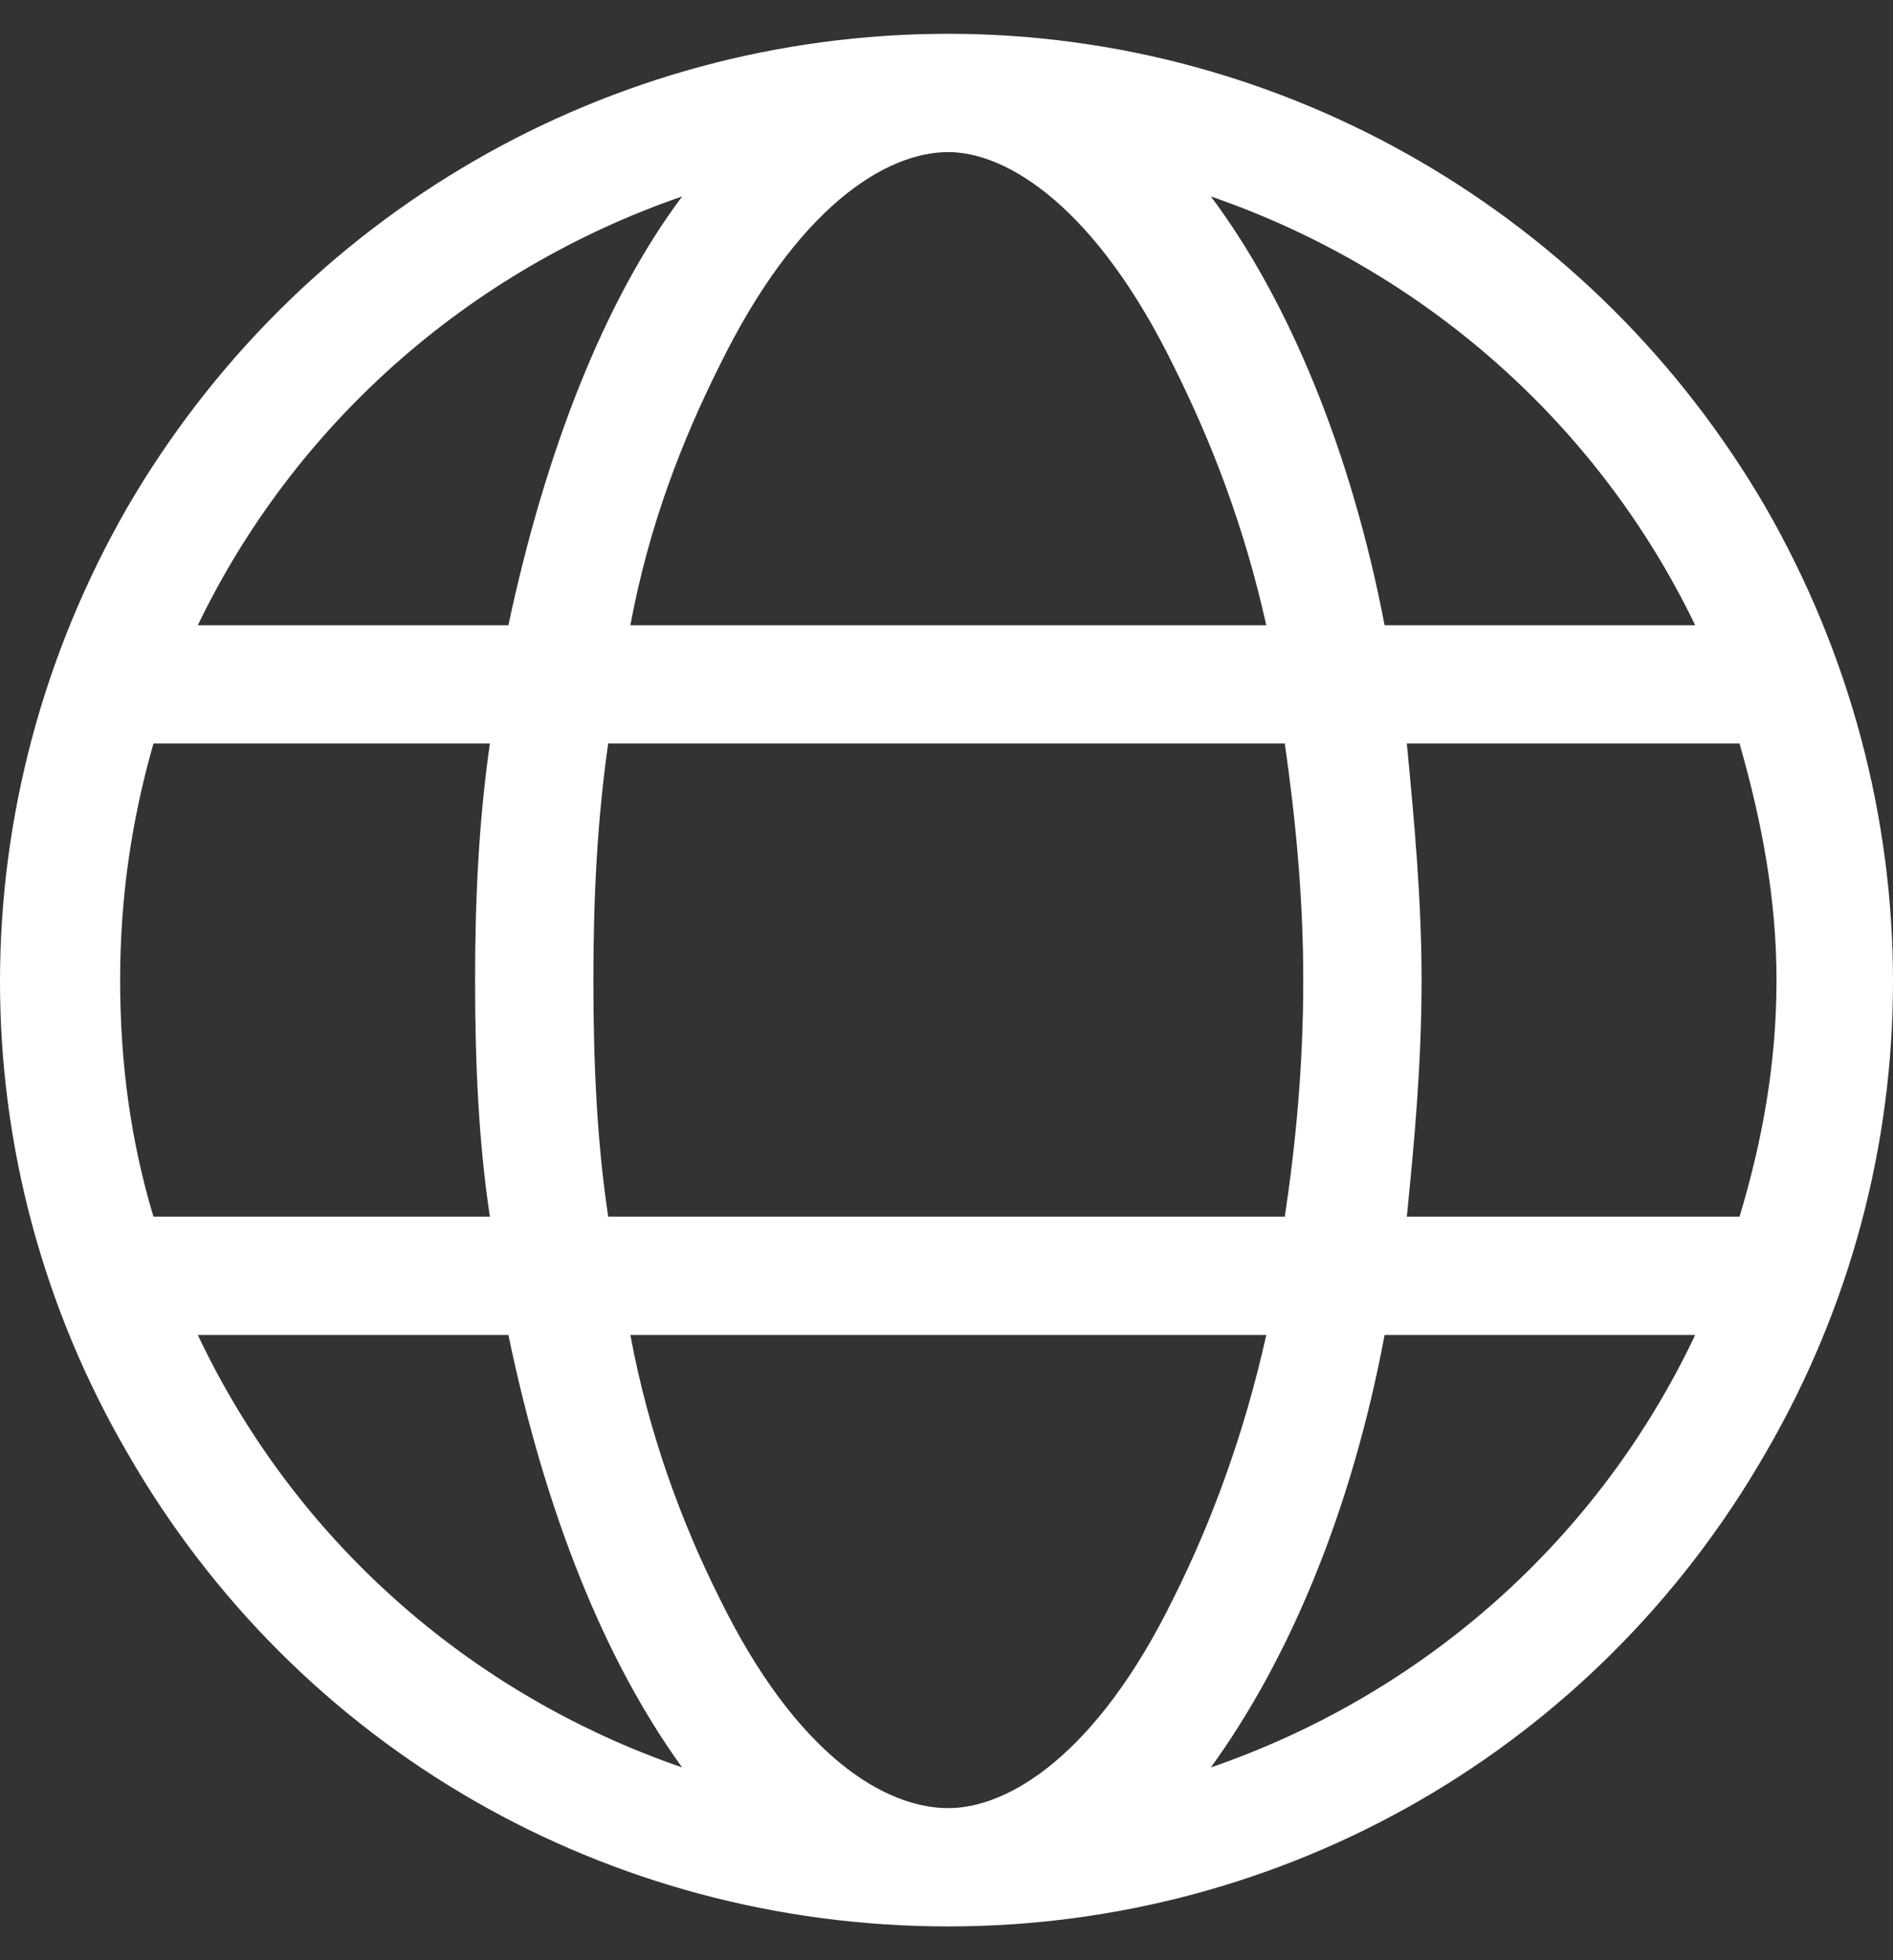<?xml version="1.0" encoding="UTF-8"?> <svg xmlns="http://www.w3.org/2000/svg" width="28" height="29" viewBox="0 0 28 29" fill="none"><rect x="0" y="0" width="28" height="29" fill="#333333" stroke="none"/><path d="M14.027 26.75C14.902 26.75 16.215 25.984 17.363 23.633C17.91 22.539 18.402 21.227 18.73 19.75H9.324C9.598 21.227 10.09 22.539 10.637 23.633C11.785 25.984 13.098 26.75 14.027 26.75ZM8.996 18H19.004C19.168 16.906 19.277 15.758 19.277 14.5C19.277 13.297 19.168 12.148 19.004 11H8.996C8.832 12.148 8.777 13.297 8.777 14.5C8.777 15.758 8.832 16.906 8.996 18ZM9.324 9.25H18.73C18.402 7.773 17.91 6.516 17.363 5.422C16.215 3.07 14.902 2.25 14.027 2.25C13.098 2.25 11.785 3.07 10.637 5.422C10.09 6.516 9.598 7.773 9.324 9.25ZM20.809 11C20.918 12.148 21.027 13.297 21.027 14.5C21.027 15.758 20.918 16.906 20.809 18H25.73C26.059 16.906 26.277 15.758 26.277 14.5C26.277 13.297 26.059 12.148 25.73 11H20.809ZM25.074 9.25C23.652 6.297 21.082 4 17.91 2.906C19.059 4.438 19.988 6.68 20.48 9.25H25.074ZM7.52 9.25C8.066 6.68 8.941 4.438 10.09 2.906C6.918 4 4.348 6.297 2.926 9.25H7.52ZM2.27 11C1.941 12.148 1.777 13.297 1.777 14.5C1.777 15.758 1.941 16.906 2.27 18H7.246C7.082 16.906 7.027 15.758 7.027 14.5C7.027 13.297 7.082 12.148 7.246 11H2.27ZM17.91 26.148C21.082 25.055 23.652 22.758 25.074 19.75H20.48C19.988 22.375 19.059 24.562 17.91 26.148ZM10.09 26.148C8.941 24.562 8.066 22.375 7.52 19.75H2.926C4.348 22.758 6.918 25.055 10.09 26.148ZM14.027 28.5C8.996 28.5 4.402 25.875 1.887 21.5C-0.629 17.18 -0.629 11.875 1.887 7.5C4.402 3.18 8.996 0.5 14.027 0.5C19.004 0.5 23.598 3.18 26.113 7.5C28.629 11.875 28.629 17.18 26.113 21.5C23.598 25.875 19.004 28.5 14.027 28.5Z" fill="white"></path></svg> 
